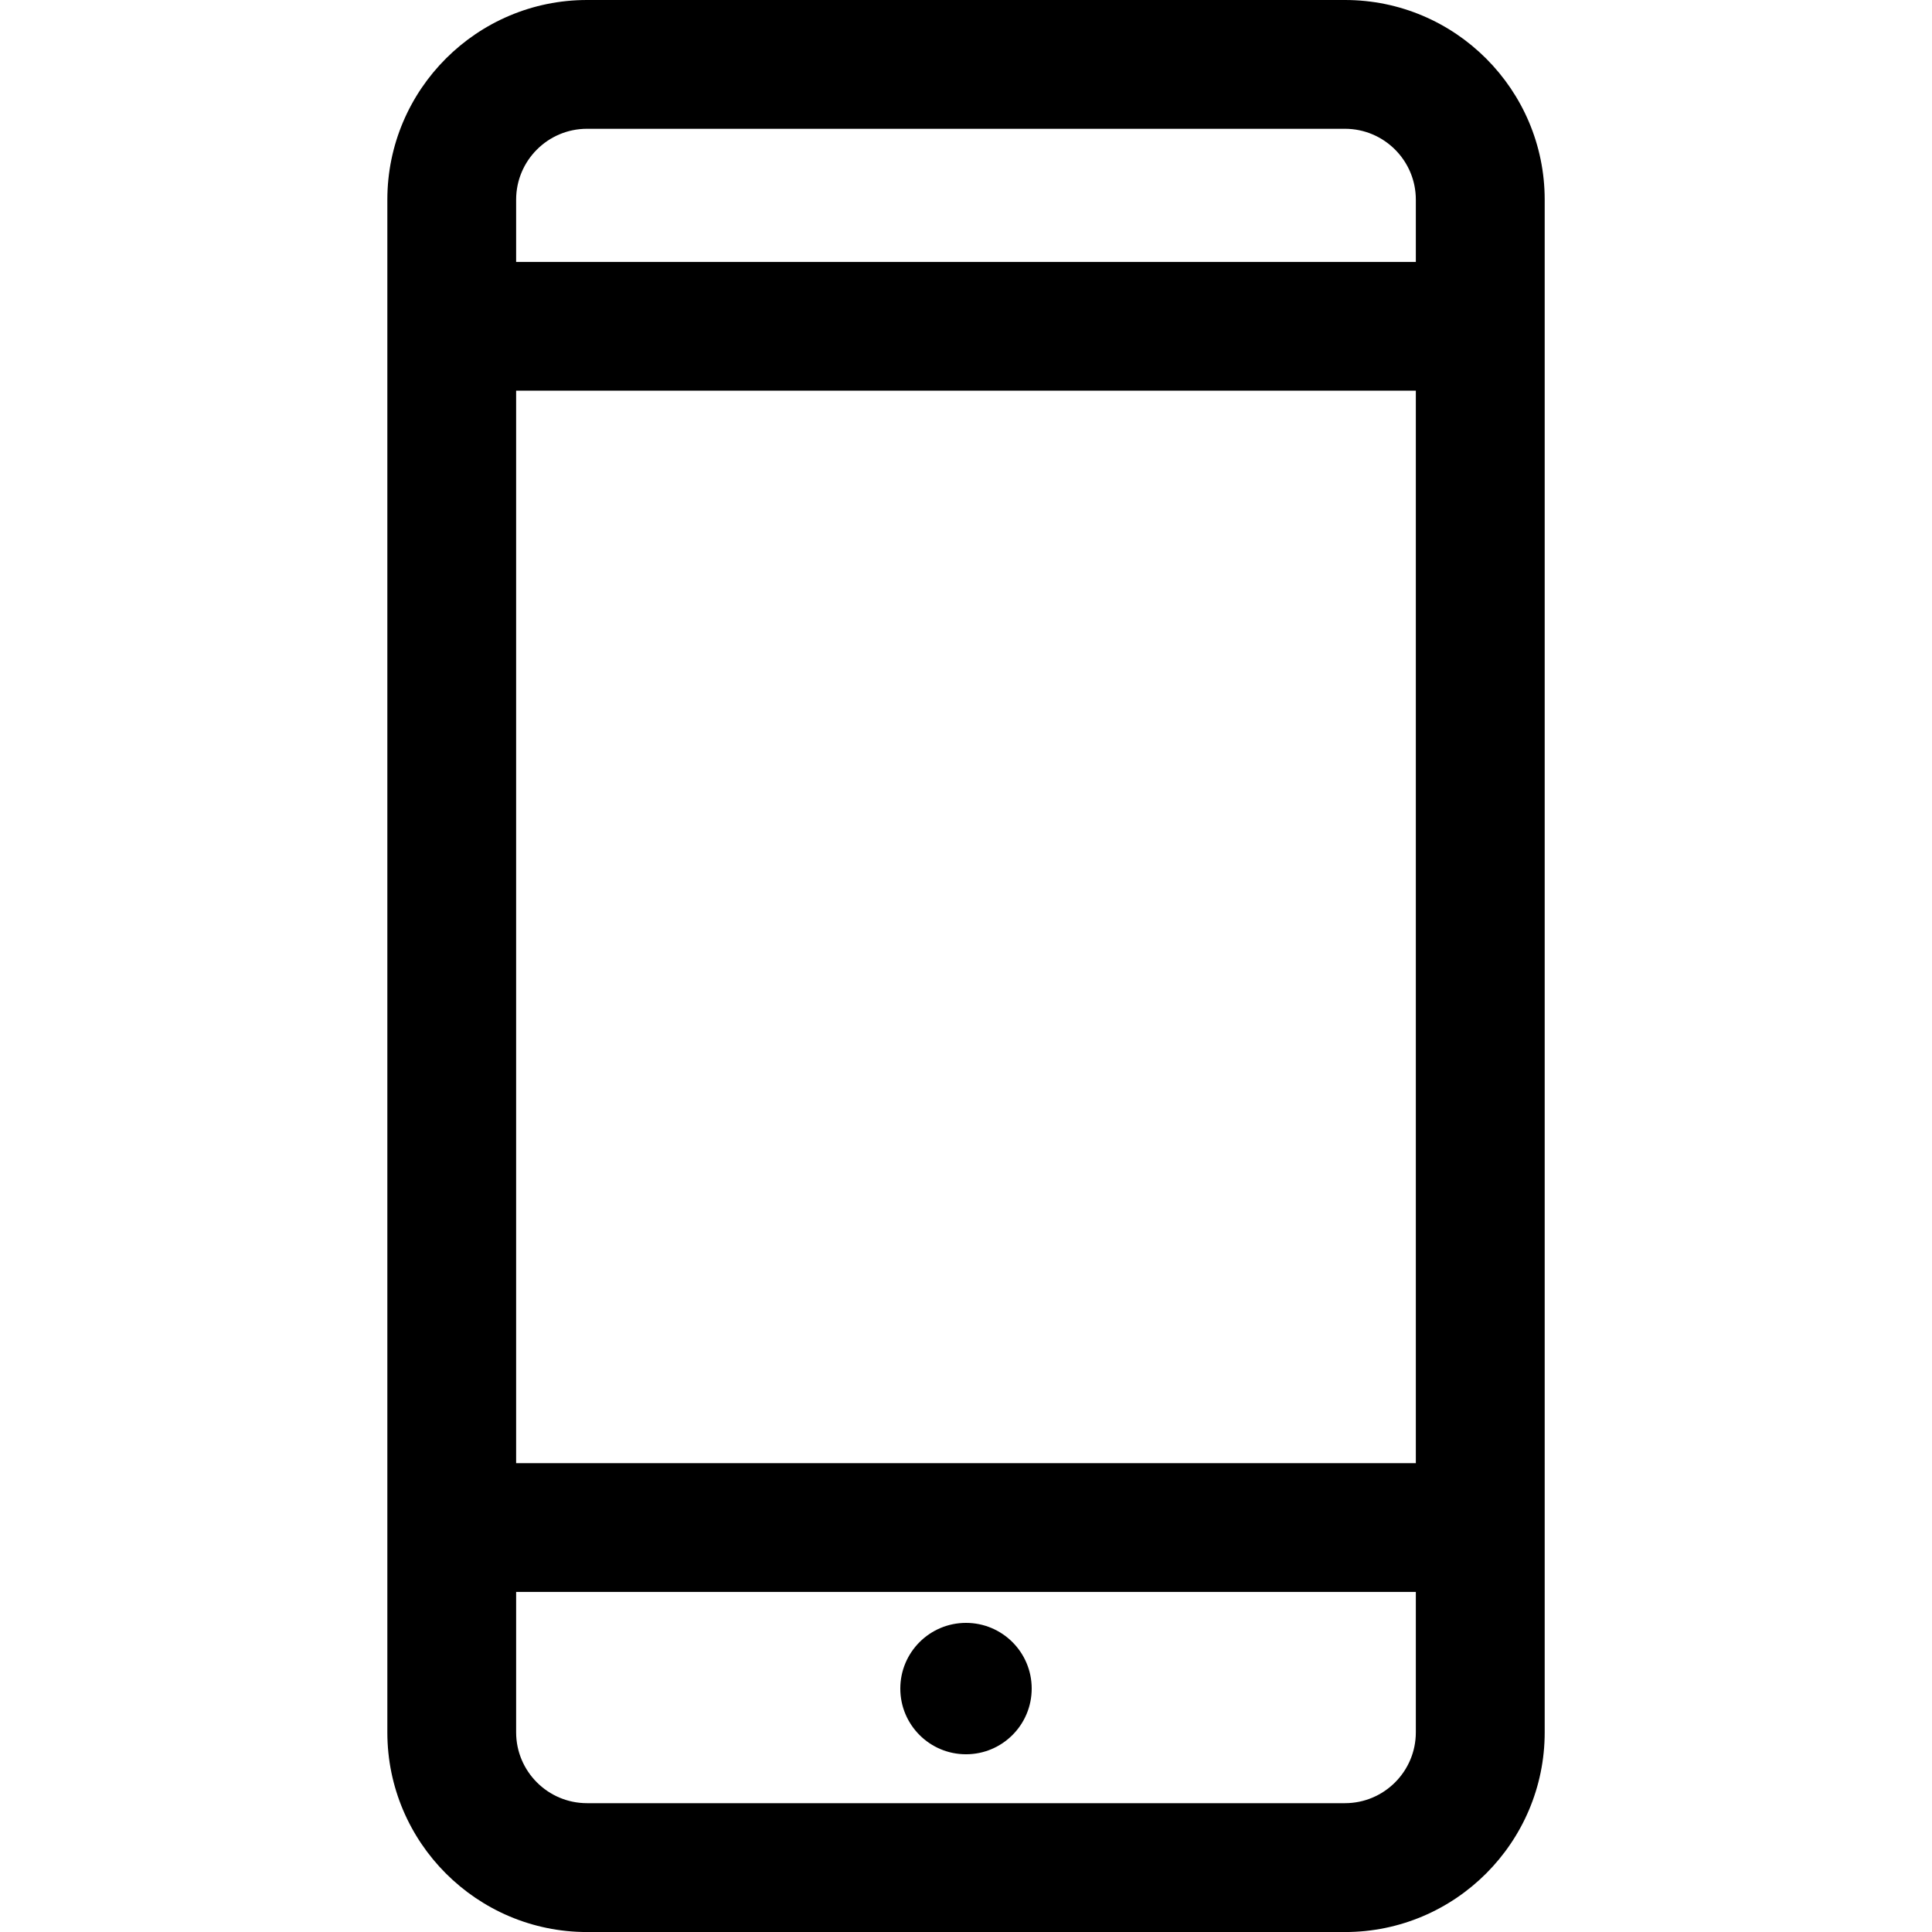 <?xml version="1.0" encoding="UTF-8"?> <svg xmlns="http://www.w3.org/2000/svg" id="Camada_1" data-name="Camada 1" viewBox="0 0 512 512"><defs><style> .cls-1 { stroke-width: 0px; } </style></defs><circle class="cls-1" cx="256" cy="447.49" r="17.41"></circle><path class="cls-1" d="m356.43,0h-200.86c-29.18,0-52.92,23.74-52.92,52.92v406.17c0,29.18,23.74,52.92,52.92,52.92h200.87c29.18,0,52.92-23.74,52.92-52.92V52.92c0-29.18-23.74-52.92-52.92-52.92Zm-219.65,103.54h238.43v284.21h-238.43V103.54Zm18.78-69.41h200.87c10.36,0,18.78,8.43,18.78,18.78v16.5h-238.43v-16.5c0-10.36,8.42-18.78,18.78-18.78Zm200.86,443.73h-200.86c-10.36,0-18.78-8.43-18.78-18.78v-37.2h238.43v37.2c0,10.36-8.42,18.78-18.78,18.78Z"></path></svg> 